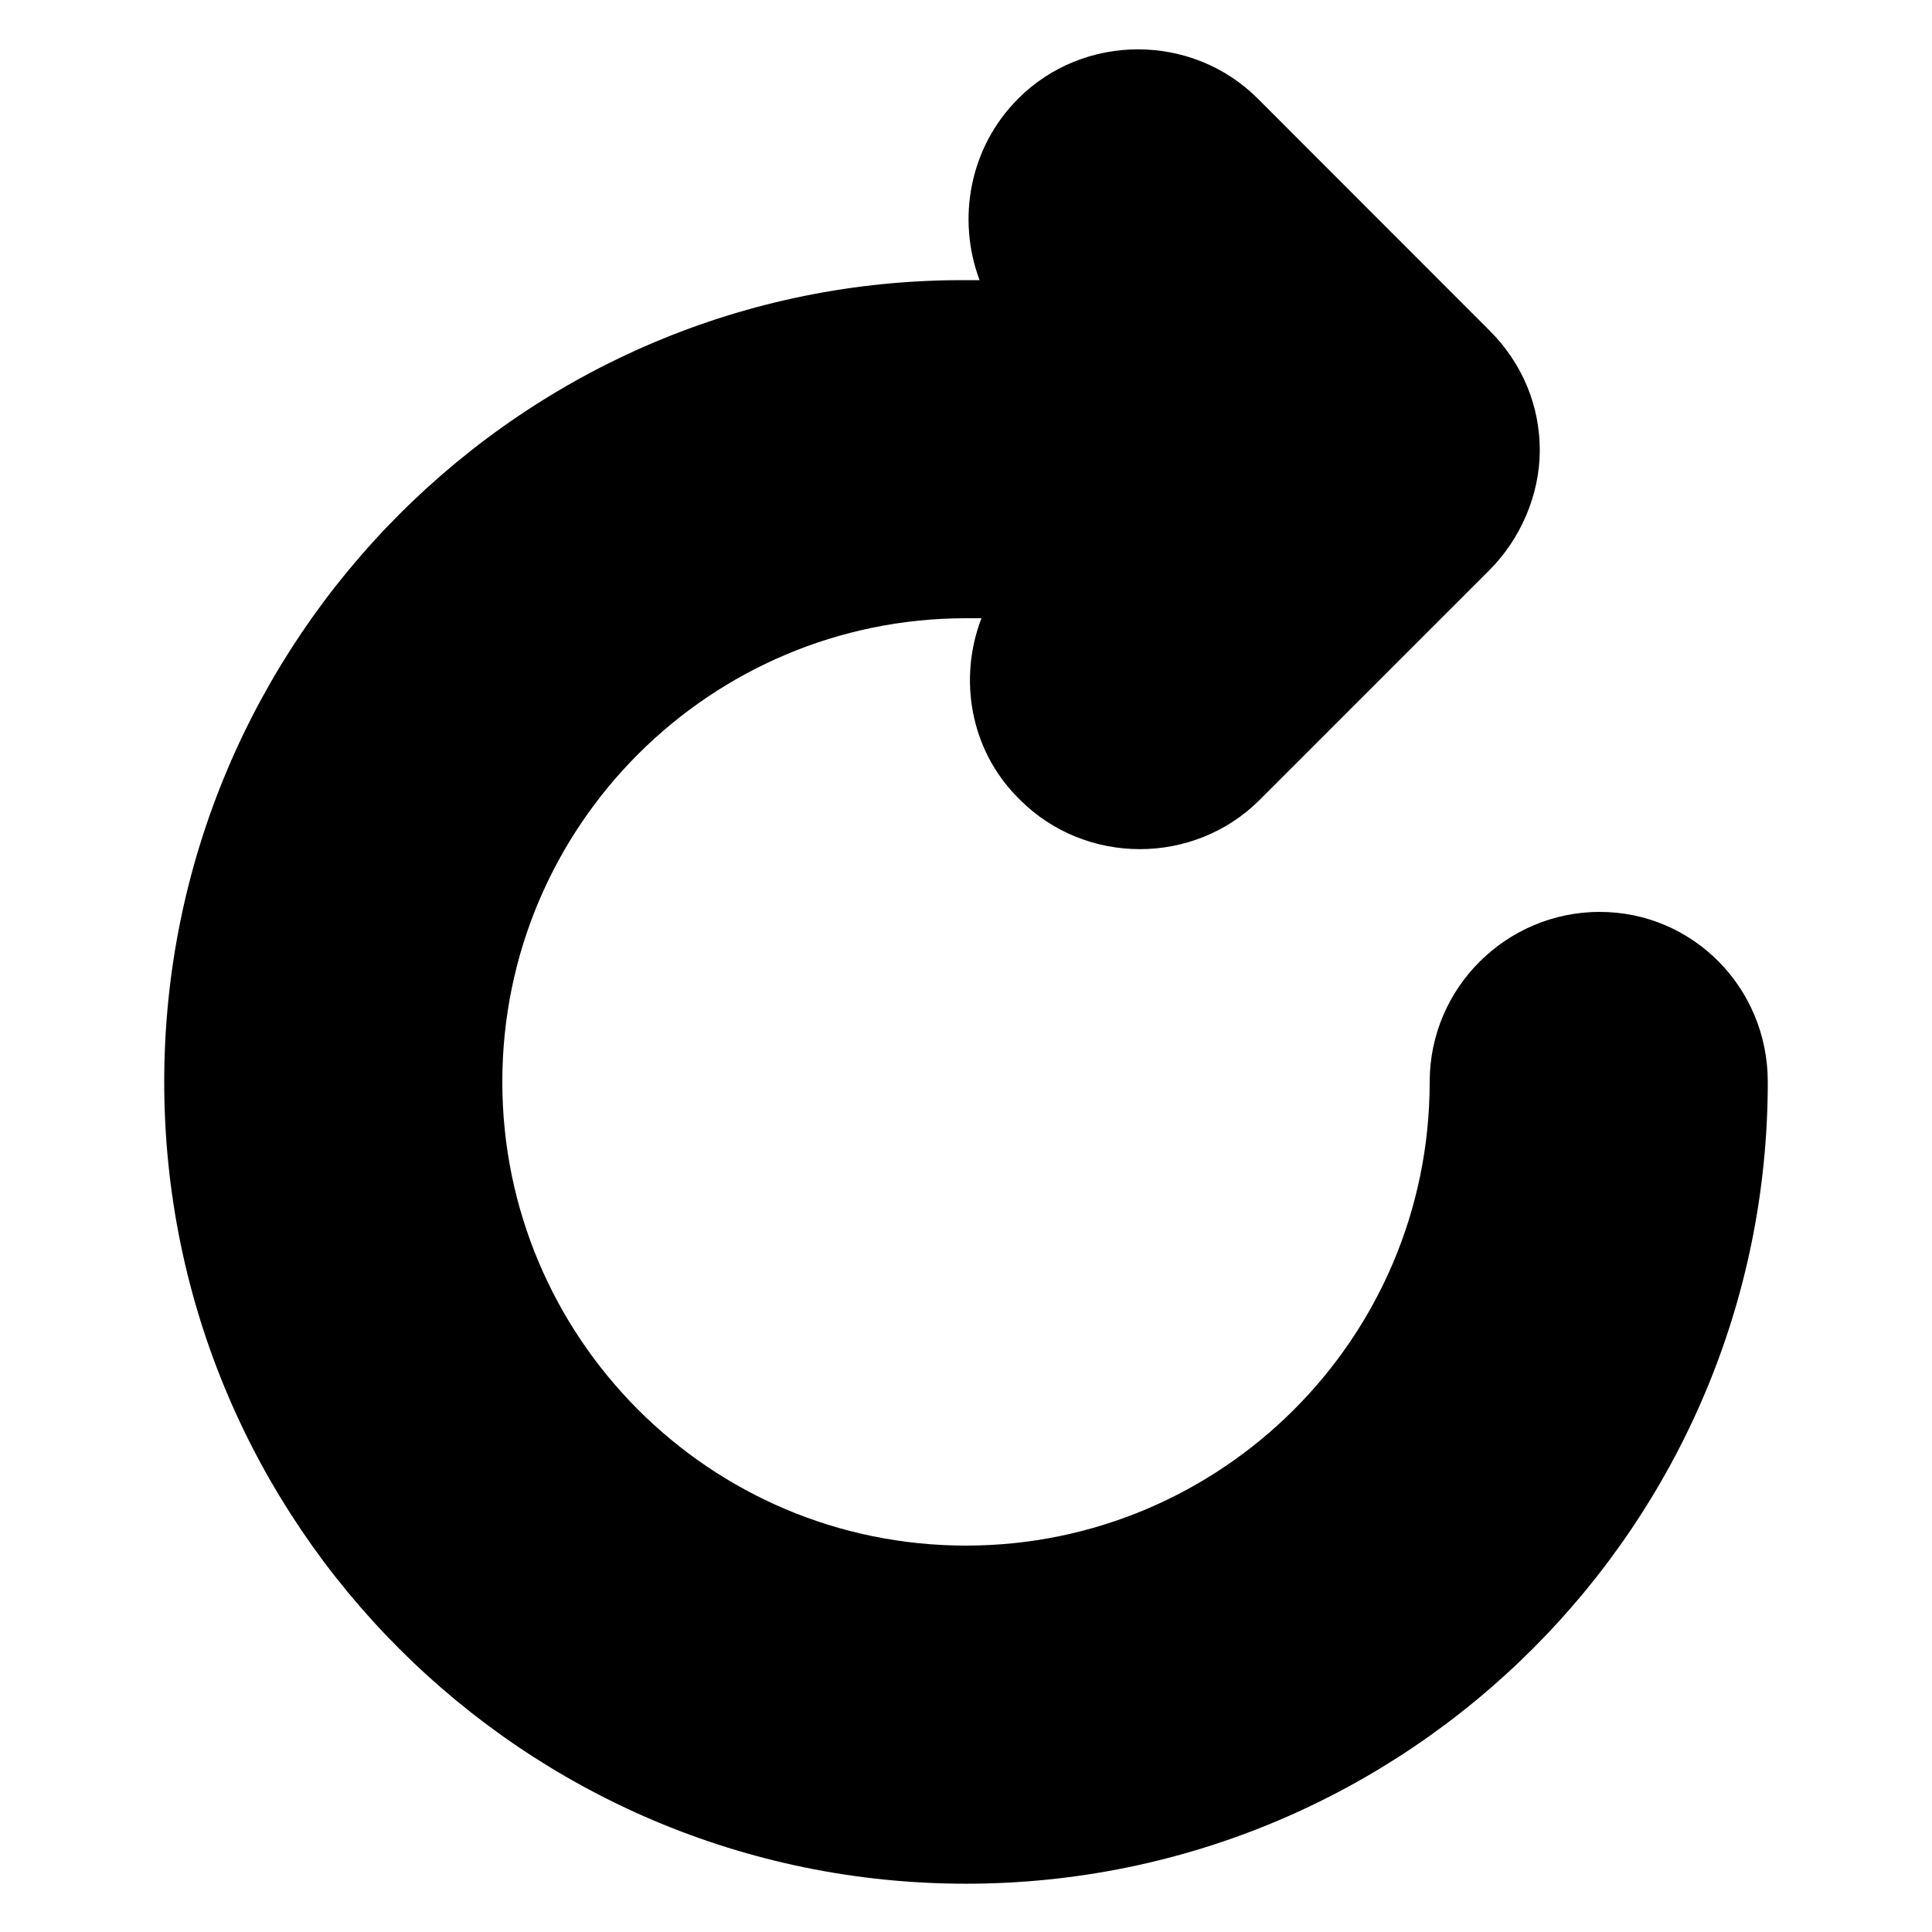 <?xml version="1.0" encoding="UTF-8"?> <svg xmlns="http://www.w3.org/2000/svg" viewBox="0 0 100 100" fill-rule="evenodd"><path d="m82.801 47.199c-4.801 0-8.801 3.902-8.801 8.801 0 13.301-10.801 24-24 24-13.301 0-24-10.801-24-24 0-13.301 10.801-24 24-24h0.801c-1.199 3.102-0.602 6.801 1.898 9.301l0.102 0.102c3.398 3.398 9 3.398 12.398 0l11.898-11.898c1.602-1.602 2.602-3.898 2.602-6.199 0-2.301-0.898-4.5-2.602-6.199l-11.996-12.004c-3.398-3.398-9-3.398-12.398 0-2.5 2.5-3.199 6.199-2 9.398h-0.703c-22.898-0.102-41.5 18.602-41.5 41.5s18.602 41.5 41.5 41.5 41.5-18.602 41.5-41.5c0-4.898-3.898-8.801-8.699-8.801z"></path></svg> 